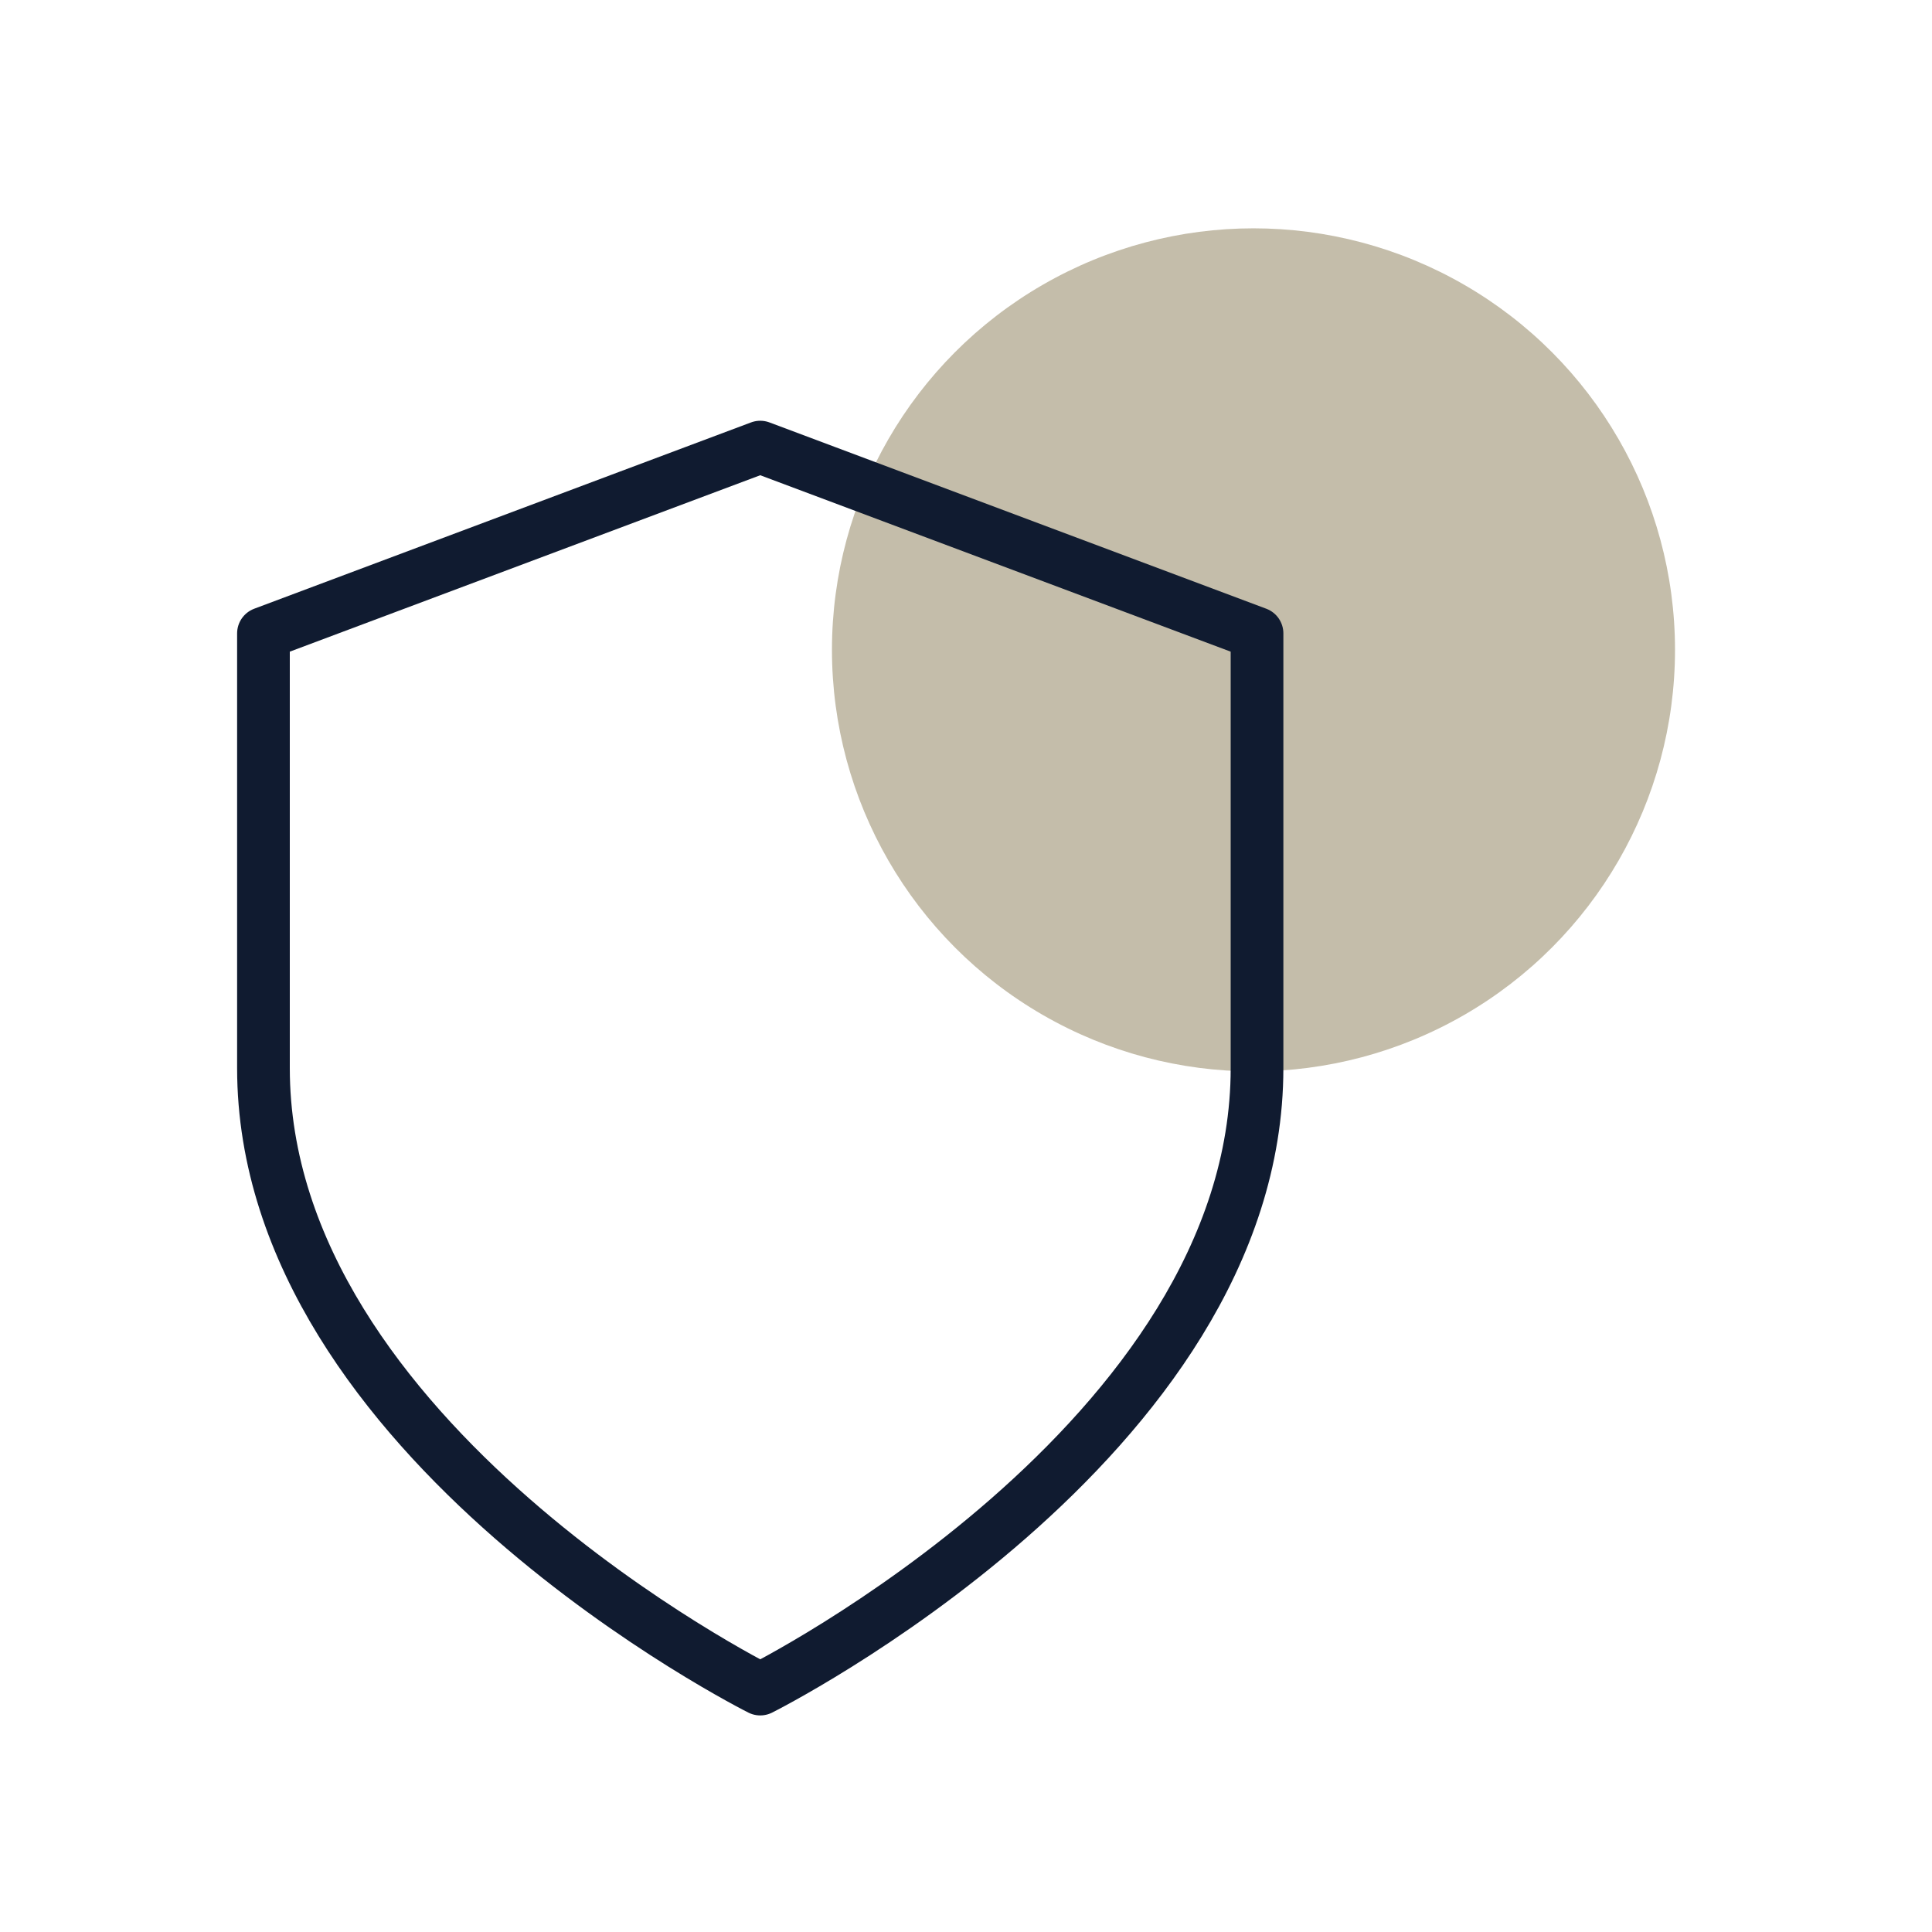 <svg xmlns="http://www.w3.org/2000/svg" width="110" height="110" viewBox="0 0 110 110">
  <g id="shield" transform="translate(-482.632 -1573)">
    <circle id="Ellipse_4" data-name="Ellipse 4" cx="24" cy="24" r="24" transform="translate(530 1586)" fill="#c4bdaa"/>
    <path id="Icon_feather-shield" data-name="Icon feather-shield" d="M34.285,73.713S62.57,59.57,62.57,38.356V13.607L34.285,3,6,13.607V38.356C6,59.57,34.285,73.713,34.285,73.713Z" transform="translate(491.632 1595.456)" fill="none" stroke="#101b30" stroke-linecap="round" stroke-linejoin="round" stroke-width="3"/>
    <rect id="Rectangle_15" data-name="Rectangle 15" width="110" height="110" transform="translate(482.632 1573)" fill="none"/>
  </g>
</svg>
